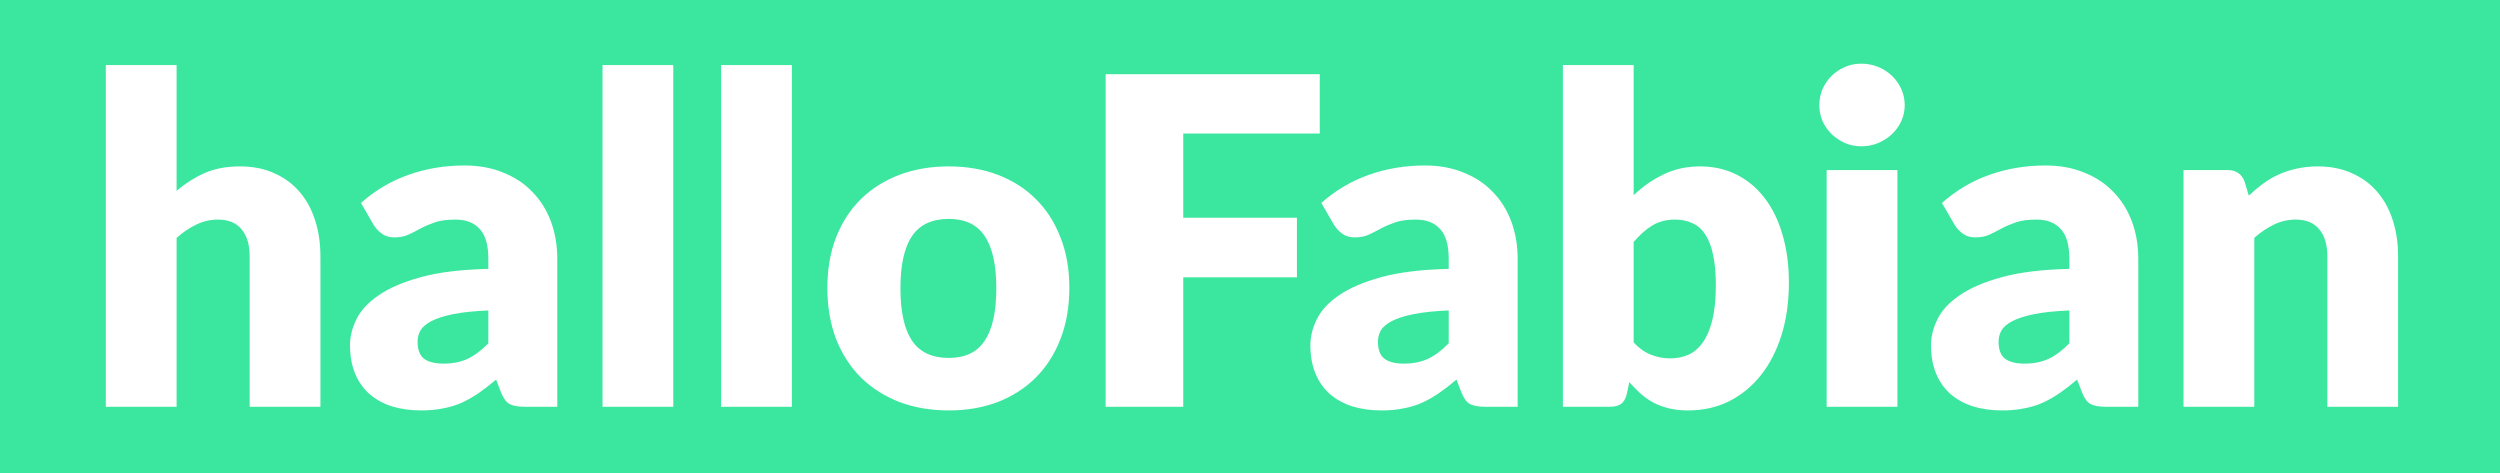<?xml version="1.0" encoding="UTF-8" standalone="no"?>
<svg
   xmlns:dc="http://purl.org/dc/elements/1.1/"
   xmlns:cc="http://creativecommons.org/ns#"
   xmlns:rdf="http://www.w3.org/1999/02/22-rdf-syntax-ns#"
   xmlns:svg="http://www.w3.org/2000/svg"
   xmlns="http://www.w3.org/2000/svg"
   xmlns:sodipodi="http://sodipodi.sourceforge.net/DTD/sodipodi-0.dtd"
   xmlns:inkscape="http://www.inkscape.org/namespaces/inkscape"
   width="773.7"
   height="146.492"
   viewBox="0 0 204.708 38.759"
   version="1.1"
   id="svg8"
   sodipodi:docname="halloFabian.svg"
   inkscape:version="1.0 (4035a4fb49, 2020-05-01)">
  <sodipodi:namedview
     inkscape:document-rotation="0"
     pagecolor="#ffffff"
     bordercolor="#666666"
     borderopacity="1"
     objecttolerance="10"
     gridtolerance="10"
     guidetolerance="10"
     inkscape:pageopacity="0"
     inkscape:pageshadow="2"
     inkscape:window-width="1920"
     inkscape:window-height="1027"
     id="namedview8"
     showgrid="false"
     units="px"
     inkscape:snap-page="true"
     inkscape:zoom="1.4286771"
     inkscape:cx="371.06699"
     inkscape:cy="91.661703"
     inkscape:window-x="-8"
     inkscape:window-y="22"
     inkscape:window-maximized="1"
     inkscape:current-layer="svg8" />
  <defs
     id="defs2" />
  <path
     transform="scale(0.265)"
     d="M 0 0 L 0 146.492 L 773.699 146.492 L 773.699 0 L 0 0 z M 575.145 19.674 C 576.978 19.674 578.694 20.004 580.293 20.662 C 581.939 21.32 583.373 22.237 584.596 23.412 C 585.818 24.588 586.783 25.952 587.488 27.504 C 588.194 29.056 588.547 30.725 588.547 32.512 C 588.547 34.252 588.194 35.897 587.488 37.449 C 586.783 38.954 585.818 40.293 584.596 41.469 C 583.373 42.597 581.939 43.515 580.293 44.221 C 578.694 44.879 576.978 45.207 575.145 45.207 C 573.358 45.207 571.689 44.879 570.137 44.221 C 568.585 43.515 567.197 42.597 565.975 41.469 C 564.799 40.293 563.858 38.954 563.152 37.449 C 562.494 35.897 562.166 34.252 562.166 32.512 C 562.166 30.725 562.494 29.056 563.152 27.504 C 563.858 25.952 564.799 24.588 565.975 23.412 C 567.197 22.237 568.585 21.32 570.137 20.662 C 571.689 20.004 573.358 19.674 575.145 19.674 z M 32.703 20.098 L 54.57 20.098 L 54.57 58.963 C 57.204 56.706 60.047 54.895 63.104 53.531 C 66.207 52.121 69.899 51.416 74.178 51.416 C 78.175 51.416 81.703 52.121 84.76 53.531 C 87.863 54.895 90.472 56.822 92.588 59.314 C 94.704 61.76 96.303 64.7 97.385 68.133 C 98.466 71.519 99.008 75.21 99.008 79.207 L 99.008 125.689 L 77.141 125.689 L 77.141 79.207 C 77.141 75.633 76.318 72.858 74.672 70.883 C 73.026 68.861 70.604 67.85 67.406 67.85 C 65.008 67.85 62.751 68.368 60.635 69.402 C 58.566 70.39 56.545 71.752 54.57 73.492 L 54.57 125.689 L 32.703 125.689 L 32.703 20.098 z M 186.174 20.098 L 208.041 20.098 L 208.041 125.689 L 186.174 125.689 L 186.174 20.098 z M 222.82 20.098 L 244.686 20.098 L 244.686 125.689 L 222.82 125.689 L 222.82 20.098 z M 482.922 20.098 L 504.789 20.098 L 504.789 60.303 C 507.611 57.622 510.691 55.484 514.029 53.885 C 517.415 52.239 521.176 51.416 525.314 51.416 C 529.453 51.416 533.214 52.262 536.6 53.955 C 539.985 55.648 542.879 58.068 545.277 61.219 C 547.676 64.322 549.508 68.086 550.777 72.506 C 552.094 76.926 552.754 81.864 552.754 87.318 C 552.754 93.243 552.001 98.627 550.496 103.471 C 548.991 108.314 546.853 112.475 544.078 115.955 C 541.351 119.388 538.082 122.068 534.273 123.996 C 530.464 125.877 526.255 126.818 521.646 126.818 C 519.436 126.818 517.463 126.607 515.723 126.184 C 513.983 125.76 512.384 125.172 510.926 124.42 C 509.468 123.621 508.127 122.679 506.904 121.598 C 505.729 120.516 504.578 119.342 503.449 118.072 L 502.672 121.74 C 502.296 123.245 501.684 124.279 500.838 124.844 C 499.991 125.408 498.864 125.689 497.453 125.689 L 482.922 125.689 L 482.922 20.098 z M 341.635 22.918 L 407.797 22.918 L 407.797 41.258 L 365.617 41.258 L 365.617 67.285 L 400.744 67.285 L 400.744 85.695 L 365.617 85.695 L 365.617 125.689 L 341.635 125.689 L 341.635 22.918 z M 143.561 51.133 C 147.981 51.133 151.954 51.863 155.48 53.32 C 159.054 54.731 162.065 56.728 164.51 59.314 C 167.002 61.854 168.906 64.887 170.223 68.414 C 171.539 71.941 172.197 75.797 172.197 79.982 L 172.197 125.689 L 162.182 125.689 C 160.113 125.689 158.537 125.408 157.455 124.844 C 156.421 124.279 155.551 123.103 154.846 121.316 L 153.293 117.295 C 151.459 118.847 149.697 120.211 148.004 121.387 C 146.311 122.562 144.547 123.573 142.713 124.42 C 140.926 125.219 138.999 125.807 136.93 126.184 C 134.908 126.607 132.65 126.818 130.158 126.818 C 126.819 126.818 123.786 126.395 121.059 125.549 C 118.331 124.655 116.004 123.363 114.076 121.67 C 112.195 119.977 110.738 117.883 109.703 115.391 C 108.669 112.851 108.15 109.936 108.15 106.645 C 108.15 104.011 108.808 101.354 110.125 98.674 C 111.442 95.946 113.722 93.478 116.967 91.268 C 120.211 89.01 124.586 87.13 130.088 85.625 C 135.59 84.12 142.524 83.274 150.895 83.086 L 150.895 79.982 C 150.895 75.703 150.002 72.623 148.215 70.742 C 146.475 68.814 143.983 67.85 140.738 67.85 C 138.152 67.85 136.036 68.133 134.391 68.697 C 132.745 69.262 131.262 69.896 129.945 70.602 C 128.676 71.307 127.43 71.942 126.207 72.506 C 124.984 73.07 123.527 73.352 121.834 73.352 C 120.329 73.352 119.06 72.975 118.025 72.223 C 116.991 71.47 116.145 70.578 115.486 69.543 L 111.537 62.701 C 115.957 58.798 120.846 55.906 126.207 54.025 C 131.615 52.097 137.4 51.133 143.561 51.133 z M 440.309 51.133 C 444.729 51.133 448.702 51.863 452.229 53.32 C 455.802 54.731 458.813 56.728 461.258 59.314 C 463.75 61.854 465.654 64.887 466.971 68.414 C 468.287 71.941 468.945 75.797 468.945 79.982 L 468.945 125.689 L 458.93 125.689 C 456.861 125.689 455.285 125.408 454.203 124.844 C 453.169 124.279 452.299 123.103 451.594 121.316 L 450.041 117.295 C 448.207 118.847 446.445 120.211 444.752 121.387 C 443.059 122.562 441.295 123.573 439.461 124.42 C 437.674 125.219 435.747 125.807 433.678 126.184 C 431.656 126.607 429.399 126.818 426.906 126.818 C 423.568 126.818 420.534 126.395 417.807 125.549 C 415.079 124.655 412.752 123.363 410.824 121.67 C 408.943 119.977 407.486 117.883 406.451 115.391 C 405.417 112.851 404.898 109.936 404.898 106.645 C 404.898 104.011 405.556 101.354 406.873 98.674 C 408.19 95.946 410.47 93.478 413.715 91.268 C 416.96 89.01 421.334 87.13 426.836 85.625 C 432.338 84.12 439.272 83.274 447.643 83.086 L 447.643 79.982 C 447.643 75.703 446.75 72.623 444.963 70.742 C 443.223 68.814 440.731 67.85 437.486 67.85 C 434.9 67.85 432.784 68.133 431.139 68.697 C 429.493 69.262 428.01 69.896 426.693 70.602 C 425.424 71.307 424.178 71.942 422.955 72.506 C 421.732 73.07 420.275 73.352 418.582 73.352 C 417.077 73.352 415.808 72.975 414.773 72.223 C 413.739 71.47 412.893 70.578 412.234 69.543 L 408.285 62.701 C 412.705 58.798 417.594 55.906 422.955 54.025 C 428.363 52.097 434.148 51.133 440.309 51.133 z M 632.078 51.133 C 636.498 51.133 640.471 51.863 643.998 53.32 C 647.572 54.731 650.582 56.728 653.027 59.314 C 655.52 61.854 657.424 64.887 658.74 68.414 C 660.057 71.941 660.715 75.797 660.715 79.982 L 660.715 125.689 L 650.699 125.689 C 648.63 125.689 647.054 125.408 645.973 124.844 C 644.938 124.279 644.069 123.103 643.363 121.316 L 641.812 117.295 C 639.979 118.847 638.214 120.211 636.521 121.387 C 634.829 122.562 633.066 123.573 631.232 124.42 C 629.446 125.219 627.516 125.807 625.447 126.184 C 623.425 126.607 621.168 126.818 618.676 126.818 C 615.337 126.818 612.304 126.395 609.576 125.549 C 606.849 124.655 604.522 123.363 602.594 121.67 C 600.713 119.977 599.255 117.883 598.221 115.391 C 597.186 112.851 596.668 109.936 596.668 106.645 C 596.668 104.011 597.328 101.354 598.645 98.674 C 599.961 95.946 602.242 93.478 605.486 91.268 C 608.731 89.01 613.104 87.13 618.605 85.625 C 624.107 84.12 631.044 83.274 639.414 83.086 L 639.414 79.982 C 639.414 75.703 638.519 72.623 636.732 70.742 C 634.993 68.814 632.501 67.85 629.256 67.85 C 626.67 67.85 624.554 68.133 622.908 68.697 C 621.262 69.262 619.782 69.896 618.465 70.602 C 617.195 71.307 615.949 71.942 614.727 72.506 C 613.504 73.07 612.046 73.352 610.354 73.352 C 608.849 73.352 607.577 72.975 606.543 72.223 C 605.508 71.47 604.662 70.578 604.004 69.543 L 600.055 62.701 C 604.475 58.798 609.366 55.906 614.727 54.025 C 620.134 52.097 625.918 51.133 632.078 51.133 z M 293.182 51.416 C 298.73 51.416 303.786 52.285 308.348 54.025 C 312.909 55.765 316.812 58.257 320.057 61.502 C 323.348 64.747 325.887 68.696 327.674 73.352 C 329.508 77.96 330.426 83.155 330.426 88.939 C 330.426 94.77 329.508 100.038 327.674 104.74 C 325.887 109.396 323.348 113.368 320.057 116.66 C 316.812 119.905 312.909 122.422 308.348 124.209 C 303.786 125.949 298.73 126.818 293.182 126.818 C 287.586 126.818 282.485 125.949 277.877 124.209 C 273.316 122.422 269.364 119.905 266.025 116.66 C 262.734 113.368 260.172 109.396 258.338 104.74 C 256.551 100.038 255.656 94.77 255.656 88.939 C 255.656 83.155 256.551 77.96 258.338 73.352 C 260.172 68.696 262.734 64.747 266.025 61.502 C 269.364 58.257 273.316 55.765 277.877 54.025 C 282.485 52.285 287.586 51.416 293.182 51.416 z M 716.168 51.416 C 720.165 51.416 723.691 52.121 726.748 53.531 C 729.852 54.895 732.462 56.822 734.578 59.314 C 736.694 61.76 738.293 64.7 739.375 68.133 C 740.457 71.519 740.996 75.21 740.996 79.207 L 740.996 125.689 L 719.131 125.689 L 719.131 79.207 C 719.131 75.633 718.308 72.858 716.662 70.883 C 715.016 68.861 712.594 67.85 709.396 67.85 C 706.998 67.85 704.741 68.368 702.625 69.402 C 700.556 70.39 698.534 71.752 696.559 73.492 L 696.559 125.689 L 674.693 125.689 L 674.693 52.543 L 688.236 52.543 C 690.964 52.543 692.749 53.766 693.596 56.211 L 694.865 60.443 C 696.276 59.127 697.735 57.904 699.24 56.775 C 700.745 55.647 702.342 54.707 704.035 53.955 C 705.775 53.156 707.632 52.544 709.607 52.121 C 711.629 51.651 713.817 51.416 716.168 51.416 z M 564.422 52.543 L 586.289 52.543 L 586.289 125.689 L 564.422 125.689 L 564.422 52.543 z M 293.182 67.639 C 288.009 67.639 284.224 69.401 281.826 72.928 C 279.428 76.455 278.229 81.84 278.229 89.082 C 278.229 96.324 279.428 101.731 281.826 105.305 C 284.224 108.832 288.009 110.596 293.182 110.596 C 298.213 110.596 301.905 108.832 304.256 105.305 C 306.654 101.731 307.854 96.324 307.854 89.082 C 307.854 81.84 306.654 76.455 304.256 72.928 C 301.905 69.401 298.213 67.639 293.182 67.639 z M 517.627 67.85 C 514.947 67.85 512.618 68.438 510.643 69.613 C 508.668 70.789 506.717 72.505 504.789 74.762 L 504.789 105.799 C 506.435 107.586 508.222 108.855 510.15 109.607 C 512.078 110.36 514.029 110.736 516.004 110.736 C 518.073 110.736 519.977 110.36 521.717 109.607 C 523.457 108.808 524.939 107.539 526.162 105.799 C 527.432 104.012 528.418 101.683 529.123 98.814 C 529.828 95.899 530.182 92.326 530.182 88.094 C 530.182 84.426 529.9 81.323 529.336 78.783 C 528.819 76.197 528.019 74.105 526.938 72.506 C 525.903 70.86 524.585 69.684 522.986 68.979 C 521.435 68.226 519.649 67.85 517.627 67.85 z M 150.895 95.924 C 146.521 96.112 142.925 96.488 140.104 97.053 C 137.282 97.617 135.048 98.322 133.402 99.168 C 131.756 100.014 130.604 100.979 129.945 102.061 C 129.334 103.142 129.029 104.316 129.029 105.586 C 129.029 108.078 129.711 109.842 131.074 110.877 C 132.438 111.864 134.437 112.357 137.07 112.357 C 139.892 112.357 142.36 111.864 144.477 110.877 C 146.593 109.889 148.731 108.29 150.895 106.08 L 150.895 95.924 z M 447.643 95.924 C 443.269 96.112 439.673 96.488 436.852 97.053 C 434.03 97.617 431.796 98.322 430.15 99.168 C 428.505 100.014 427.352 100.979 426.693 102.061 C 426.082 103.142 425.777 104.316 425.777 105.586 C 425.777 108.078 426.459 109.842 427.822 110.877 C 429.186 111.864 431.185 112.357 433.818 112.357 C 436.64 112.357 439.108 111.864 441.225 110.877 C 443.341 109.889 445.479 108.29 447.643 106.08 L 447.643 95.924 z M 639.414 95.924 C 635.041 96.112 631.443 96.488 628.621 97.053 C 625.8 97.617 623.566 98.322 621.92 99.168 C 620.274 100.014 619.123 100.979 618.465 102.061 C 617.854 103.142 617.547 104.316 617.547 105.586 C 617.547 108.078 618.23 109.842 619.594 110.877 C 620.957 111.864 622.955 112.357 625.588 112.357 C 628.409 112.357 630.878 111.864 632.994 110.877 C 635.11 109.889 637.251 108.29 639.414 106.08 L 639.414 95.924 z "
     style="opacity:1;fill:#3be69f;fill-opacity:1;stroke-width:2.891;stroke-linecap:round;stroke-linejoin:round"
     id="rect836" />
  <g
     style="font-style:normal;font-variant:normal;font-weight:900;font-stretch:normal;font-size:37.325px;line-height:1.25;font-family:Lato;-inkscape-font-specification:'Lato Heavy';fill:#000000;fill-opacity:1;stroke:none;stroke-width:0.933"
     id="text834"
     aria-label="halloFabian" />
</svg>
